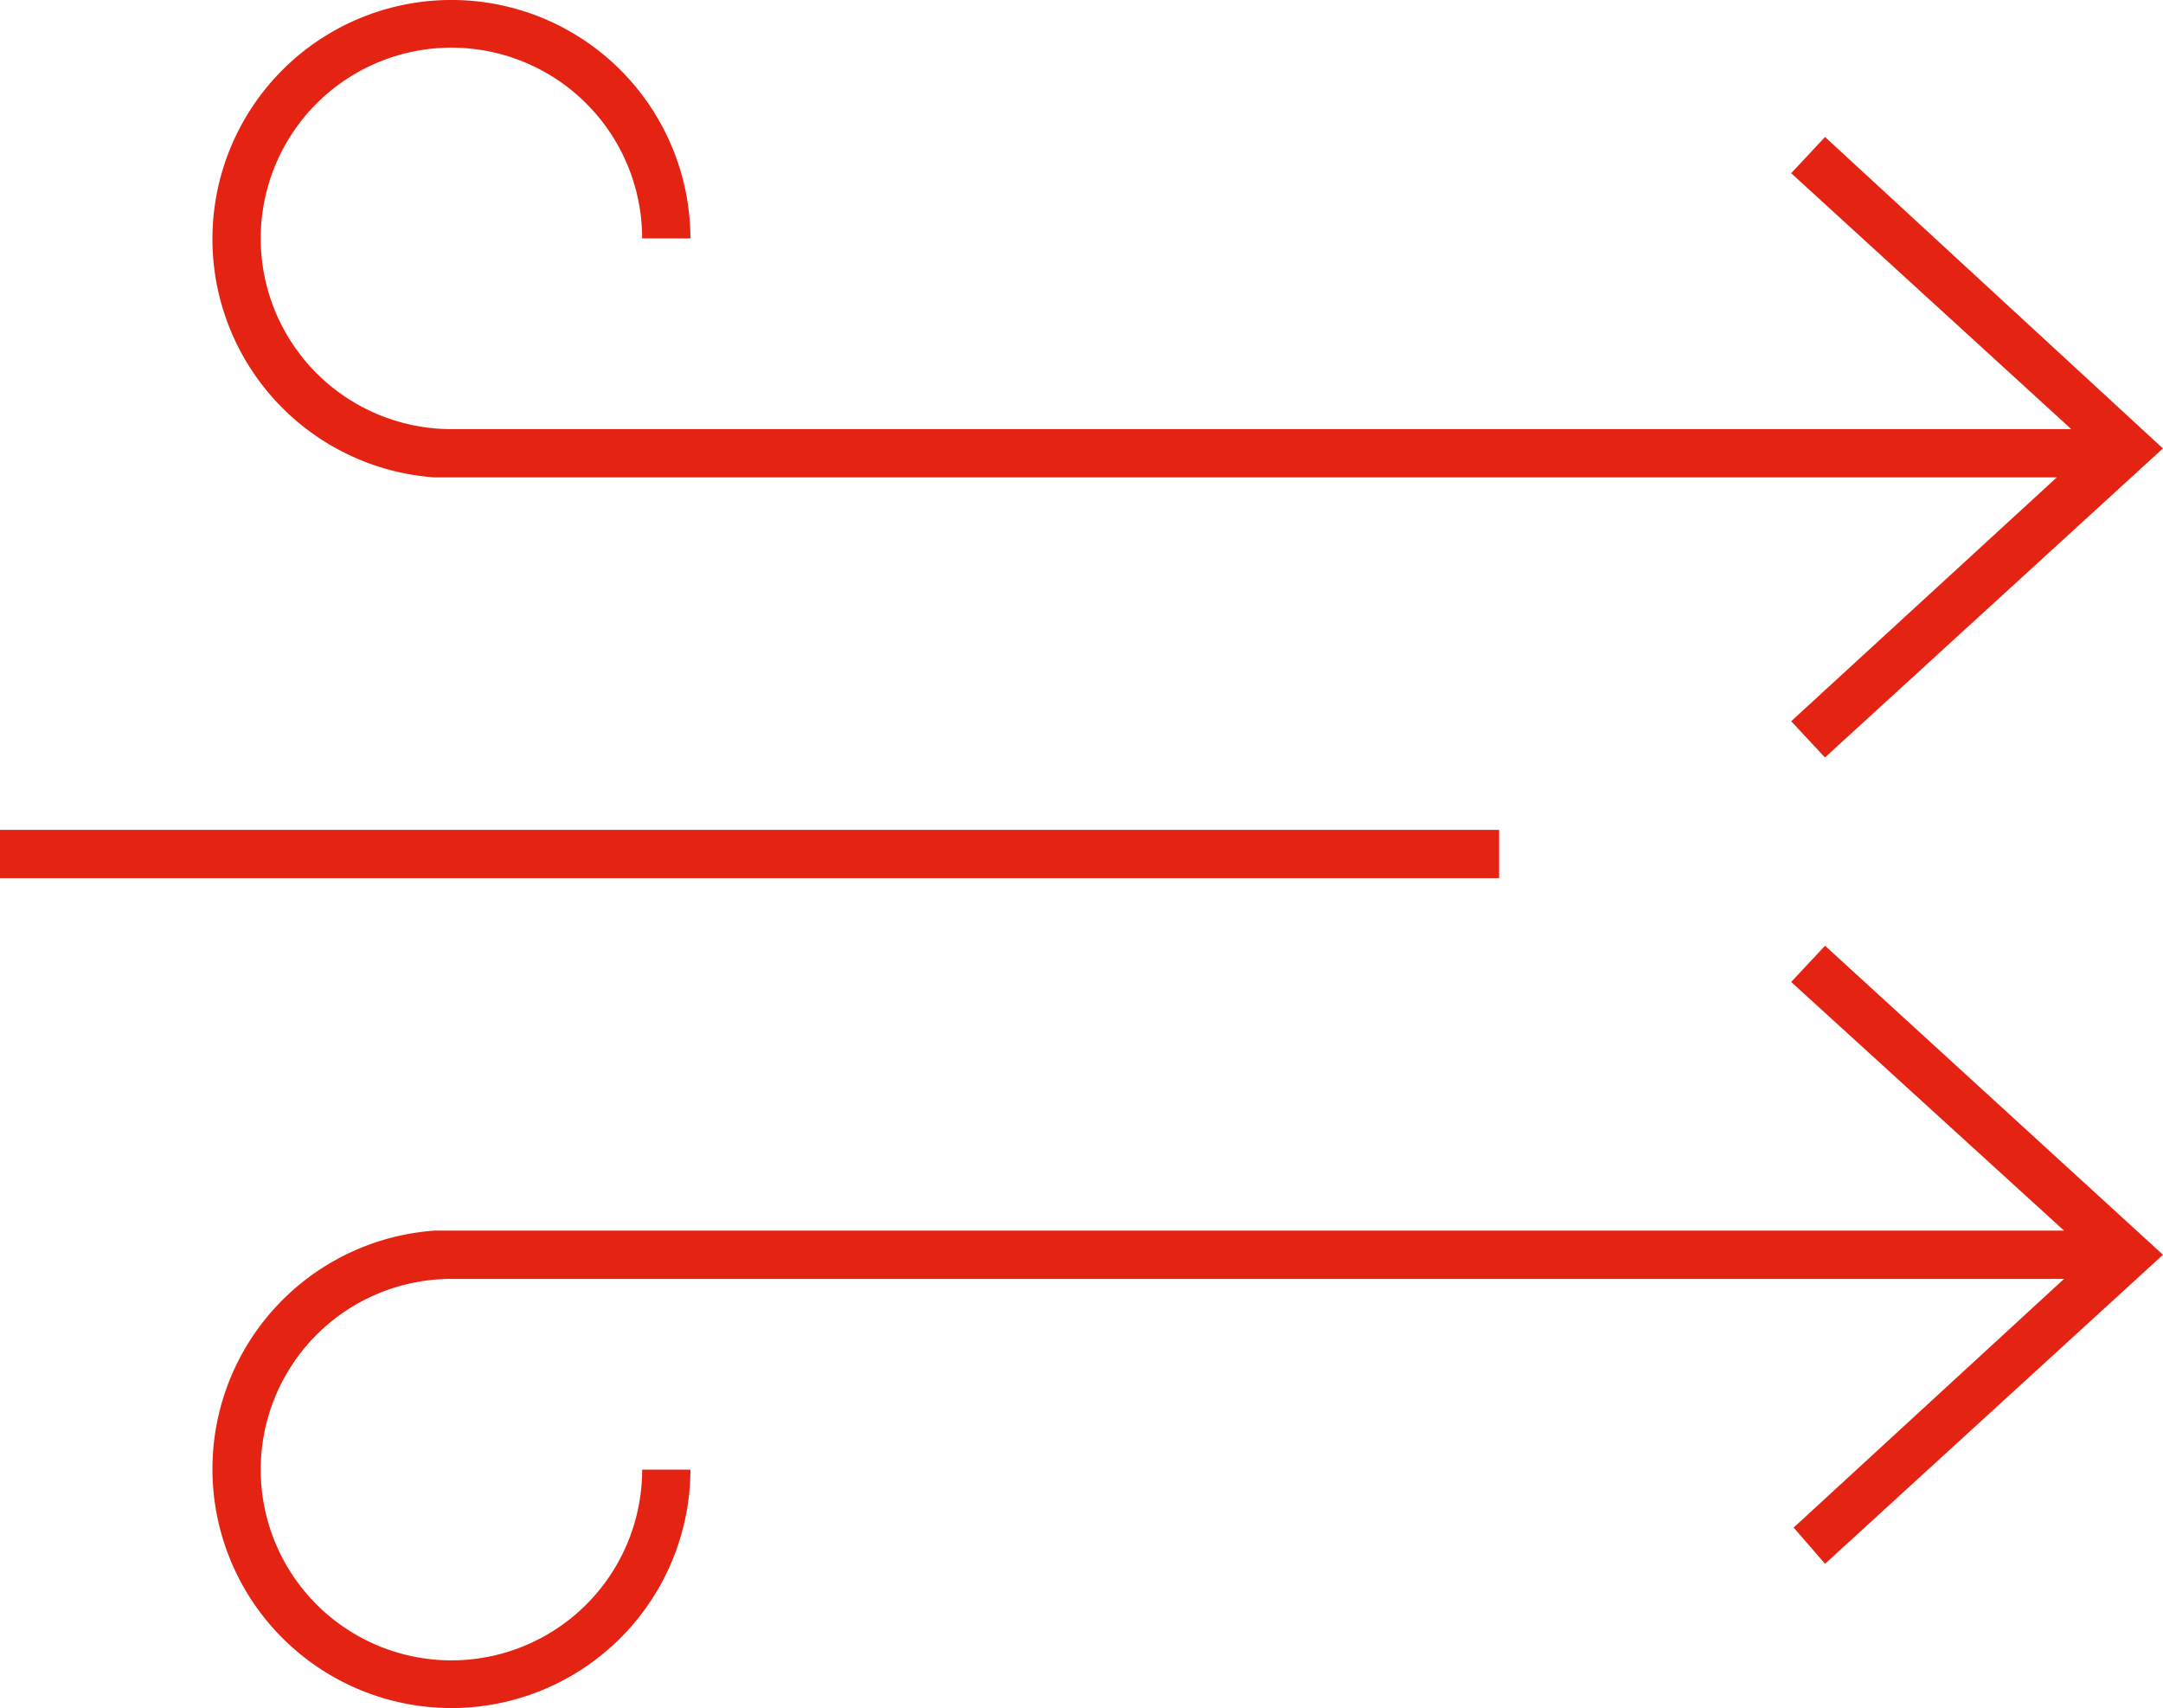 <?xml version="1.0" encoding="UTF-8"?> <svg xmlns="http://www.w3.org/2000/svg" xmlns:xlink="http://www.w3.org/1999/xlink" width="80.15" height="63.289" viewBox="0 0 80.15 63.289"><defs><clipPath id="a"><rect width="80.15" height="63.289" fill="#e42312"></rect></clipPath></defs><g transform="translate(0 0)" clip-path="url(#a)"><path d="M68.555,5.076,67.3,6.418,77.679,15.9H17.656a7.067,7.067,0,1,1,7.067-7.067h1.789a8.856,8.856,0,1,0-9.482,8.856H77.142L67.3,26.724l1.252,1.342,12.523-11.45Z" transform="translate(-0.928 0)" fill="#e42312"></path><path d="M68.555,62.075l12.523-11.45L68.555,39.175,67.3,40.517,77.411,49.73H17.03a8.856,8.856,0,1,0,9.482,8.856H24.723a7.067,7.067,0,1,1-7.067-7.067H77.411L67.392,60.733Z" transform="translate(-0.928 -4.132)" fill="#e42312"></path><rect width="55.55" height="1.789" transform="translate(0 30.75)" fill="#e42312"></rect></g></svg> 